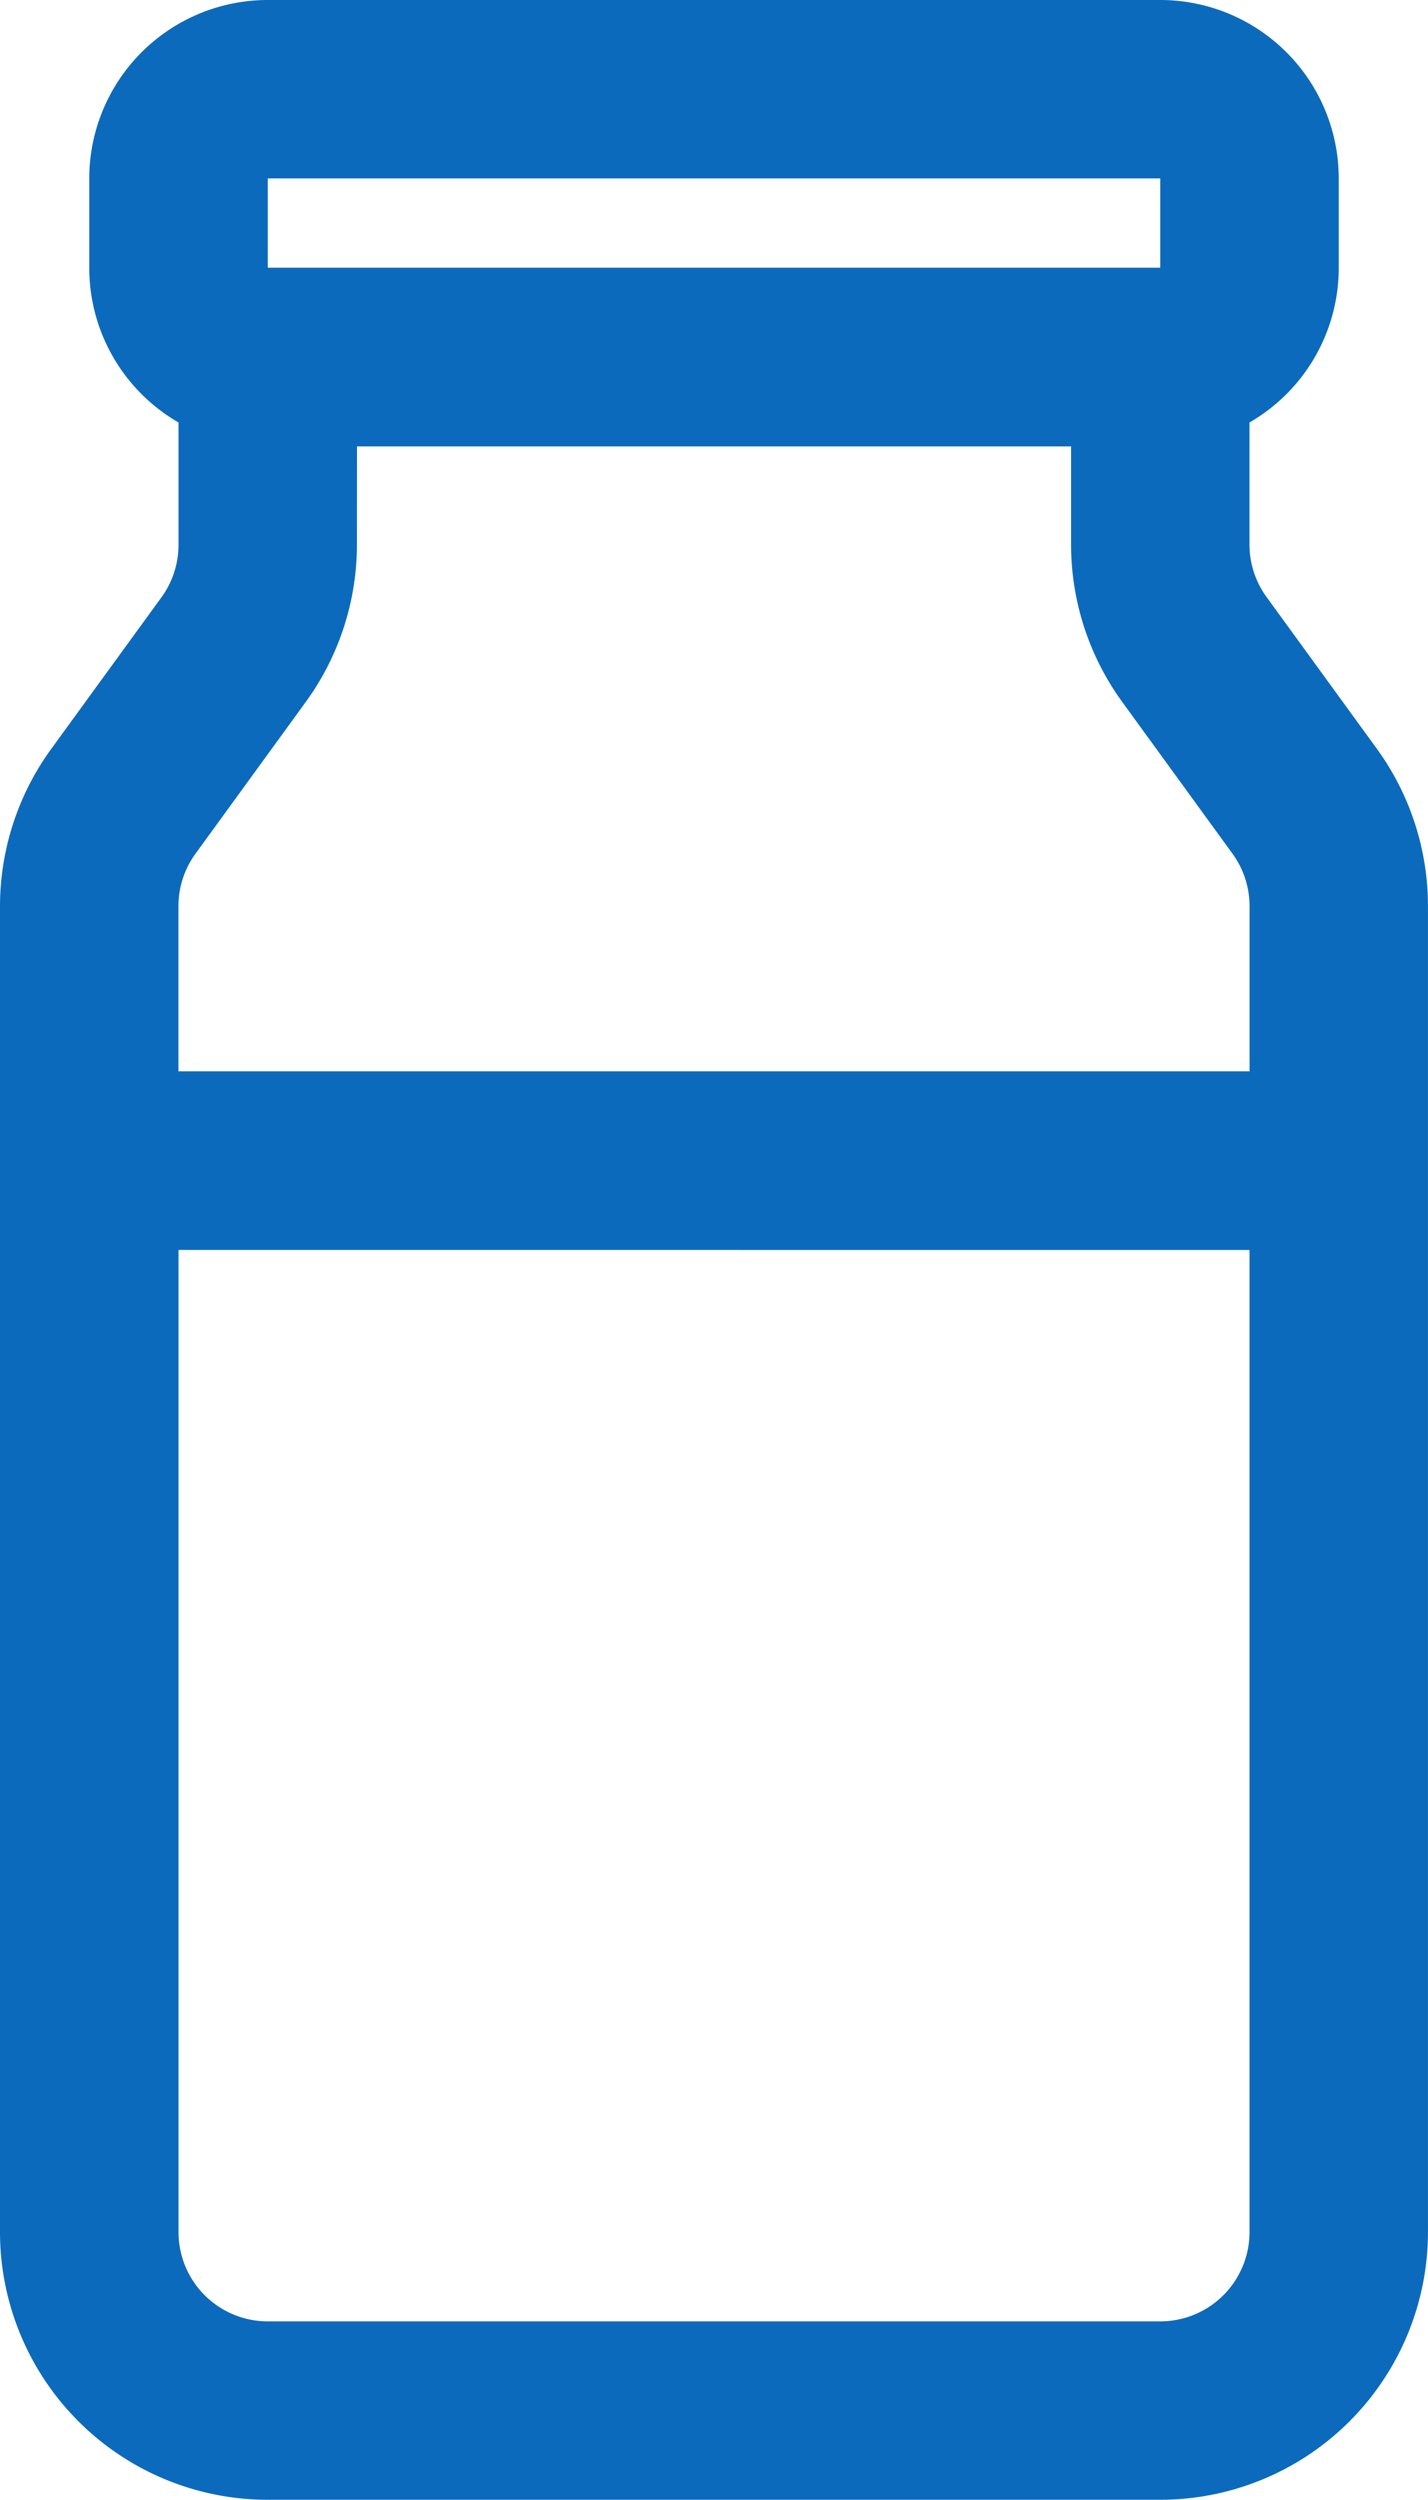 <svg xmlns="http://www.w3.org/2000/svg" width="37.196" height="65.092" viewBox="0 0 37.196 65.092">
  <path id="icon_core01" d="M316.895,405.649a4.65,4.65,0,0,1,4.65-4.649h23.247a4.649,4.649,0,0,1,4.649,4.649v2.325A4.647,4.647,0,0,1,347.116,412v3.178a2.323,2.323,0,0,0,.445,1.367l2.87,3.947a6.973,6.973,0,0,1,1.334,4.1v34.521a6.974,6.974,0,0,1-6.974,6.974H321.544a6.974,6.974,0,0,1-6.974-6.974V424.6a6.973,6.973,0,0,1,1.334-4.1l2.871-3.947a2.327,2.327,0,0,0,.445-1.367V412a4.647,4.647,0,0,1-2.325-4.027Zm6.974,6.974h18.6v2.556a6.972,6.972,0,0,0,1.334,4.1l2.87,3.948a2.323,2.323,0,0,1,.445,1.367v4.3h-27.9v-4.3a2.322,2.322,0,0,1,.445-1.367l2.87-3.948a6.972,6.972,0,0,0,1.334-4.1Zm-4.649,20.922v25.572a2.325,2.325,0,0,0,2.325,2.325h23.247a2.325,2.325,0,0,0,2.325-2.325V433.546Zm25.572-27.9v2.325H321.545v-2.325Z" transform="translate(-314.57 -401)" fill="#0b6abc" fill-rule="evenodd"/>
</svg>
